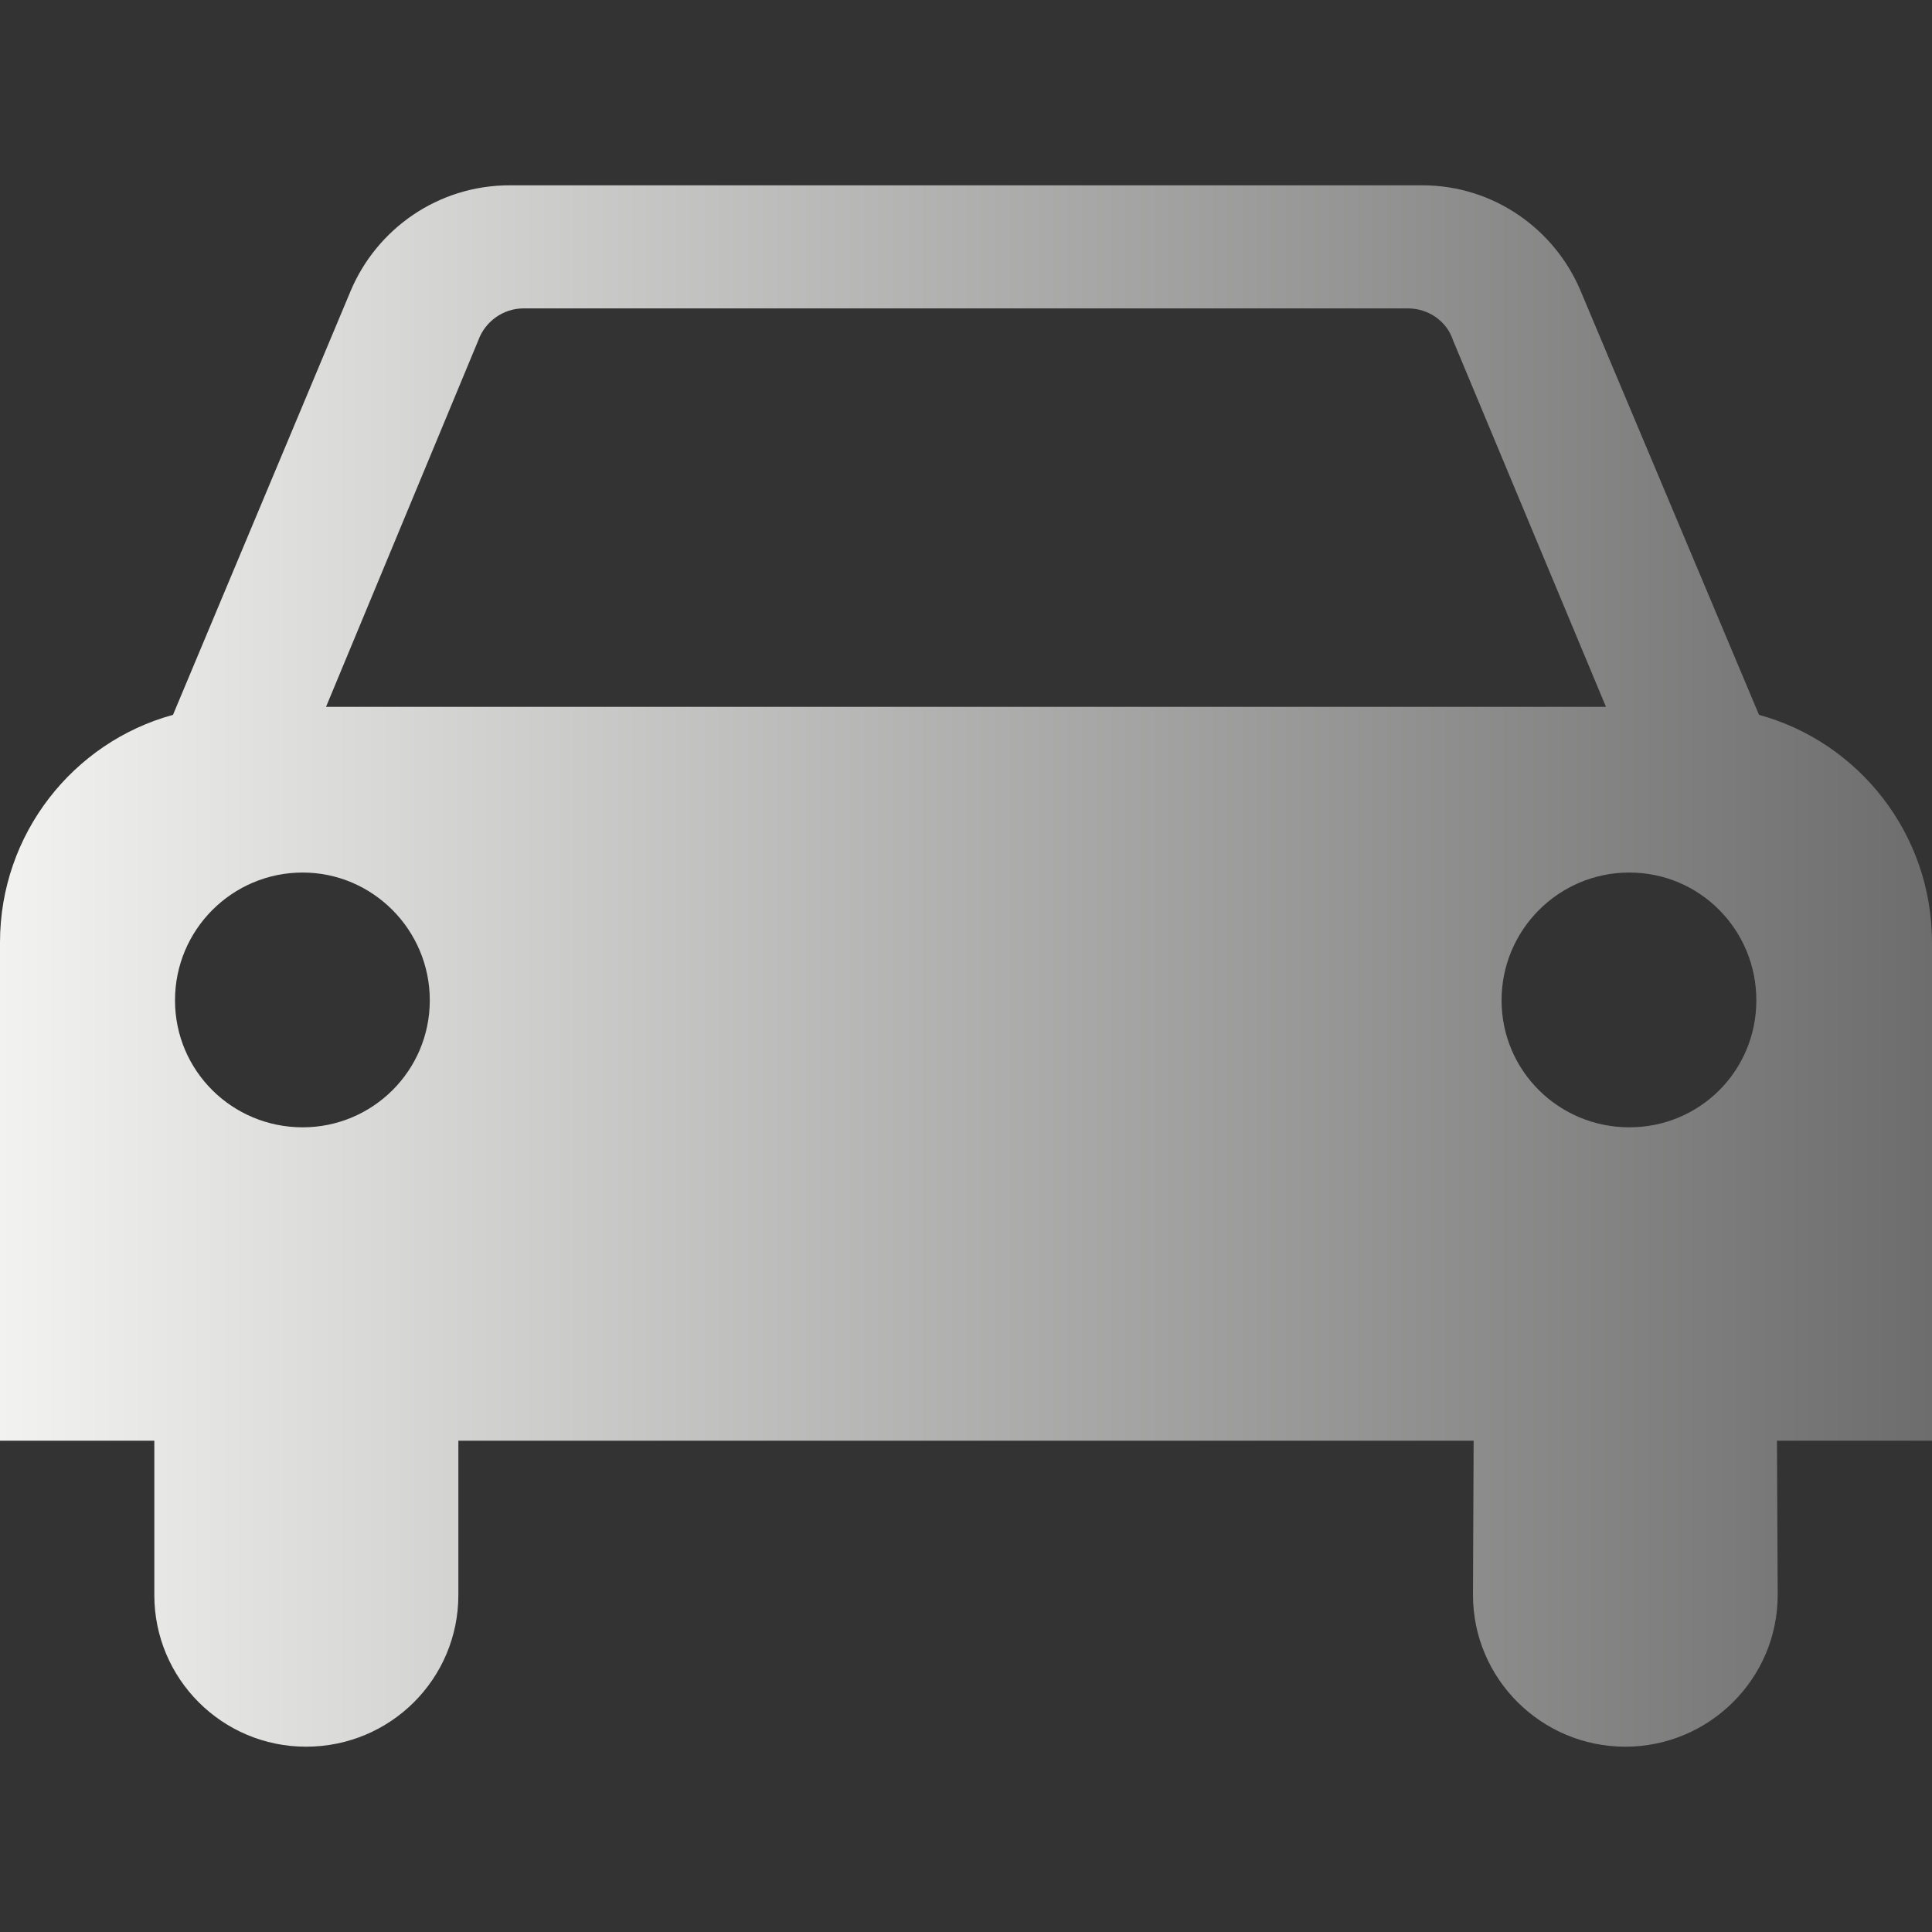 <?xml version="1.0" encoding="UTF-8"?>
<!DOCTYPE svg PUBLIC "-//W3C//DTD SVG 1.1//EN" "http://www.w3.org/Graphics/SVG/1.1/DTD/svg11.dtd">
<svg version="1.1" xmlns="http://www.w3.org/2000/svg" xmlns:xlink="http://www.w3.org/1999/xlink" x="0" y="0" width="24" height="24" viewBox="0, 0, 24, 24">
  <rect x="0" y="0" width="24" height="24" fill="#333333" stroke="none"/>
  <defs>
    <linearGradient id="Gradient_1" gradientUnits="userSpaceOnUse" x1="0" y1="12" x2="23.999" y2="12">
      <stop offset="0" stop-color="#F2F2F1"/>
      <stop offset="1" stop-color="#6C6D6C"/>
    </linearGradient>
  </defs>
  <g id="Layer_1">
    <path d="M17.669,2.302 C18.554,2.302 19.314,2.847 19.636,3.616 L21.851,8.88 C23.091,9.219 24,10.36 24,11.707 L24,17.897 L22.074,17.897 L22.083,19.814 C22.083,20.855 21.231,21.698 20.19,21.698 C19.149,21.698 18.298,20.855 18.298,19.814 L18.306,17.897 L5.694,17.897 L5.694,19.814 C5.694,20.855 4.851,21.698 3.802,21.698 C2.76,21.698 1.917,20.855 1.917,19.814 L1.917,17.897 L-0,17.897 L-0,11.707 C-0,10.36 0.909,9.219 2.149,8.88 L4.355,3.616 C4.678,2.847 5.438,2.302 6.331,2.302 L17.669,2.302 z M20.24,10.839 C19.364,10.839 18.653,11.55 18.653,12.426 C18.653,13.302 19.364,14.004 20.24,14.004 C21.116,14.004 21.818,13.302 21.818,12.426 C21.818,11.55 21.116,10.839 20.24,10.839 z M3.76,10.839 C2.884,10.839 2.174,11.55 2.174,12.426 C2.174,13.302 2.884,14.004 3.76,14.004 C4.628,14.004 5.339,13.302 5.339,12.426 C5.339,11.55 4.628,10.839 3.76,10.839 z M17.488,3.831 L6.504,3.831 C6.248,3.831 6.025,3.996 5.942,4.227 L4.05,8.781 L19.95,8.781 L18.05,4.227 C17.975,3.996 17.752,3.831 17.488,3.831 z" fill="url(#Gradient_1)"/>
  </g>
</svg>
